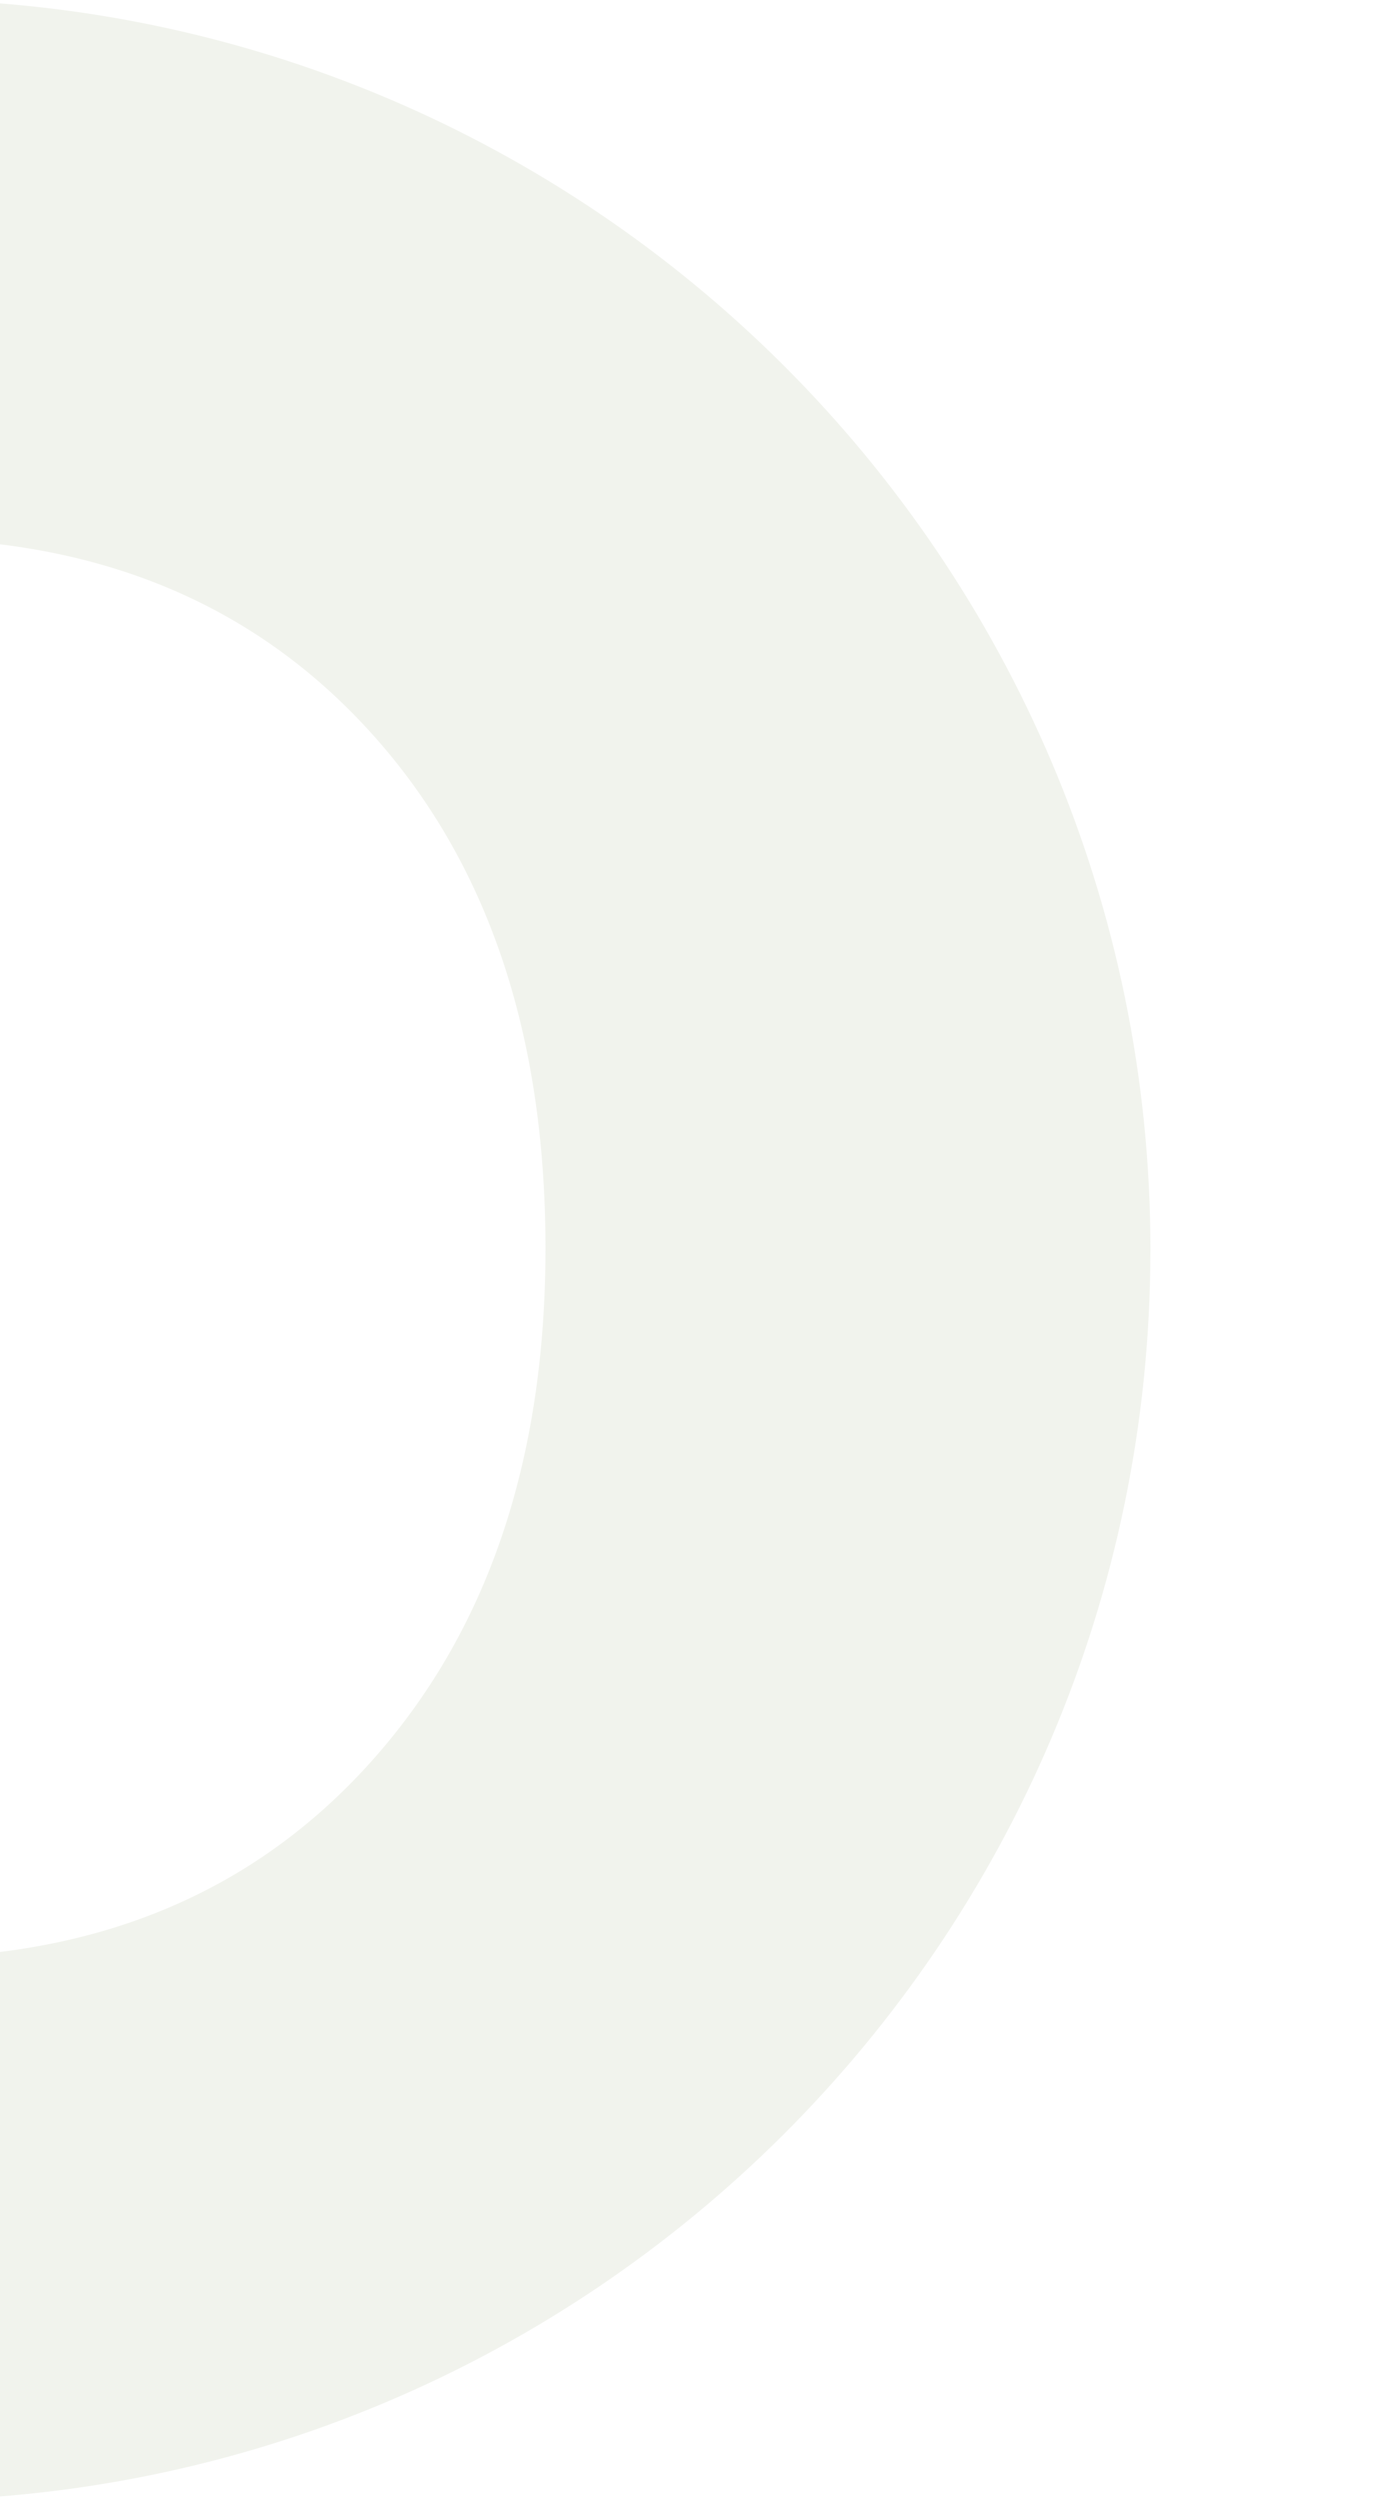 <svg xmlns="http://www.w3.org/2000/svg" xmlns:xlink="http://www.w3.org/1999/xlink" width="603" height="1087" viewBox="0 0 603 1087"><defs><clipPath id="clip-path"><rect id="Rectangle_22" data-name="Rectangle 22" width="603" height="1087" transform="translate(0 -31.205)" fill="#fff"></rect></clipPath><clipPath id="clip-path-2"><rect id="Rectangle_21" data-name="Rectangle 21" width="1089.085" height="1087.576" fill="none"></rect></clipPath></defs><g id="CIRCLE-BACK-RIGHT" transform="translate(0 31.205)" clip-path="url(#clip-path)"><g id="Groupe_12" data-name="Groupe 12" transform="translate(-588.568 -31.483)" opacity="0.127"><g id="Groupe_11" data-name="Groupe 11" clip-path="url(#clip-path-2)"><path id="Trac&#xE9;_14" data-name="Trac&#xE9; 14" d="M1089.067,544.819c0-.439.018-.877.018-1.315C1088.937,243.492,845.5.308,545.109,0c-.9,0-1.792.034-2.692.042q-11.745.04-23.362.587C517.7.69,516.348.743,515,.812,228.08,16.131.134,253.214,0,543.522c0,.415.015.817.02,1.228.507,289.7,227.862,526.21,514.152,541.937,1.871.1,3.744.187,5.624.263q10.962.486,22.035.556c.908,0,1.8.042,2.715.042v.027h.02c300.388-.016,543.938-242.914,544.5-542.757M749.506,766.894q-76.4,84.733-203.451,84.707-128.588,0-204.961-83.948Q264.693,683.7,264.7,543.024q0-142.164,76.388-225.385,76.367-83.17,204.961-83.2,127.067,0,203.451,83.957,76.367,83.949,76.389,224.626,0,139.182-76.389,223.87" fill="#909e71"></path></g></g></g></svg>